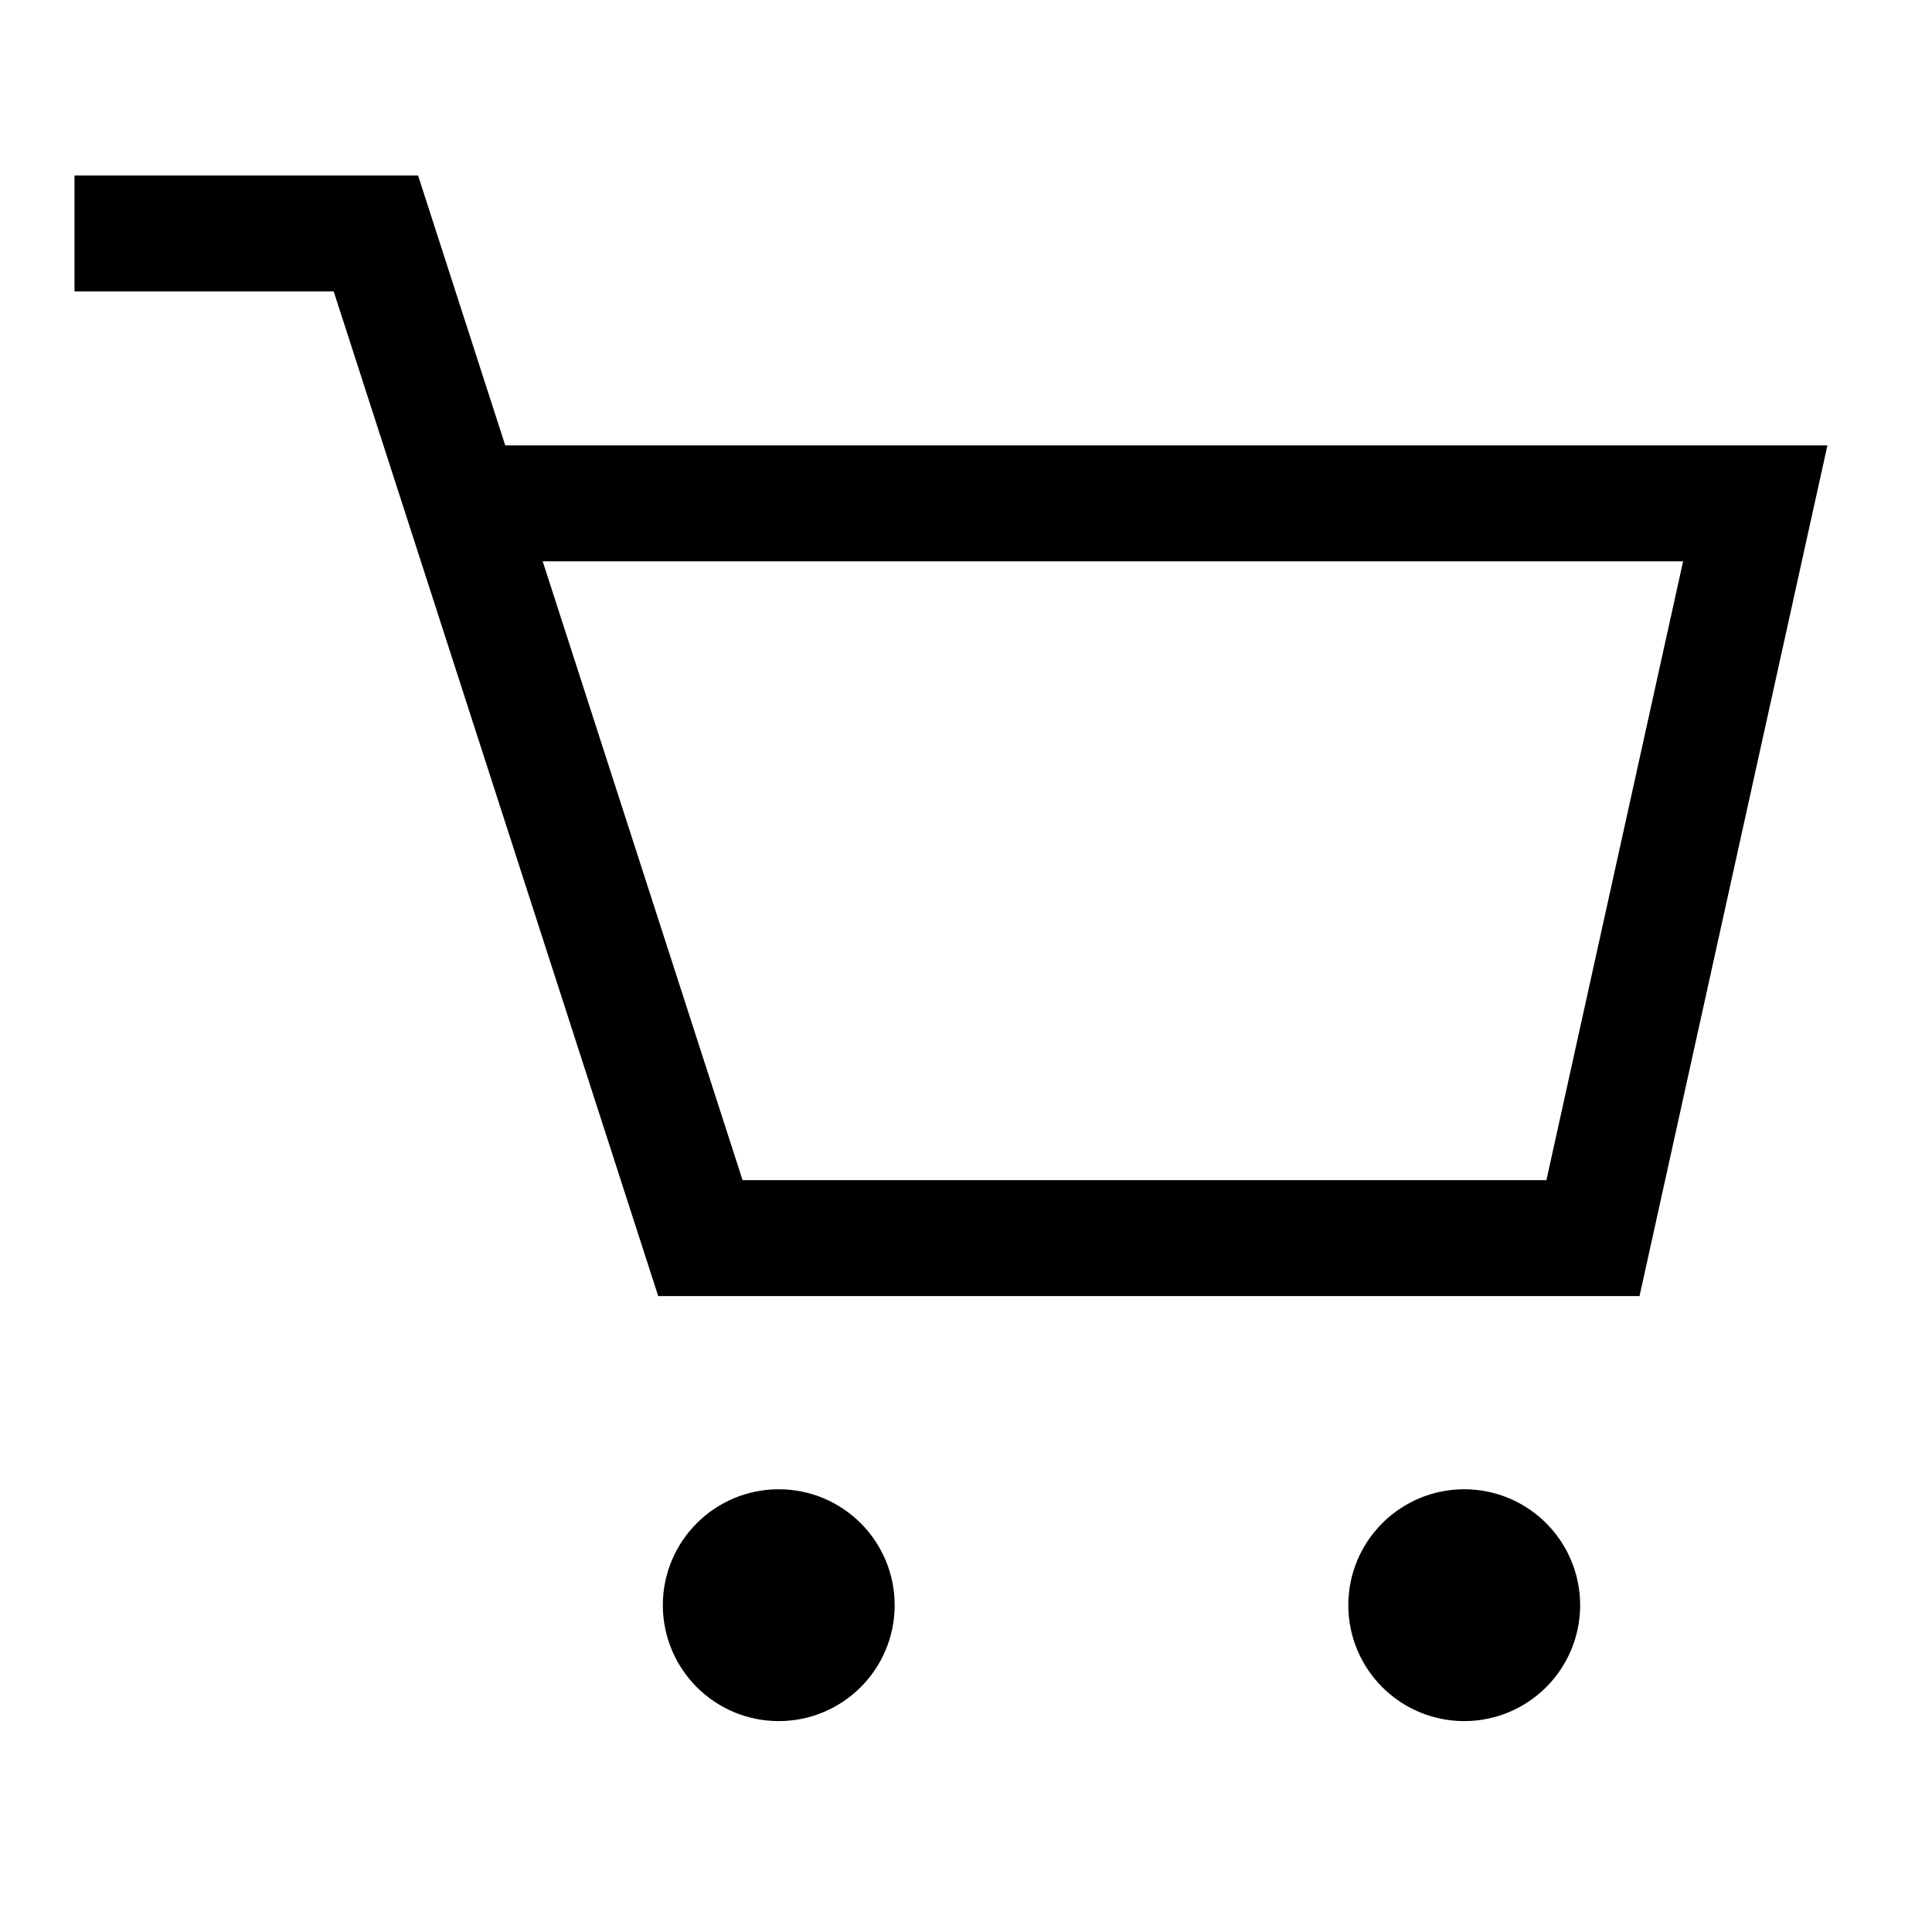 <svg width="25" height="25" viewBox="0 0 25 25" fill="none" xmlns="http://www.w3.org/2000/svg">
<g clip-path="url(#clip0)">
<path d="M1.714 3.021H4.864L9.063 16.021H20.613L22.713 6.513H6.214" stroke="black" stroke-width="1.5" stroke-linecap="square"/>
<circle cx="18.947" cy="20.771" r="0.75" stroke="black" stroke-width="1.5"/>
<circle cx="10.077" cy="20.771" r="0.75" stroke="black" stroke-width="1.5"/>
</g>
<defs>
<clipPath id="clip0">
<rect width="24" height="24" fill="white" transform="translate(0.714 0.021)"/>
</clipPath>
</defs>
</svg>
